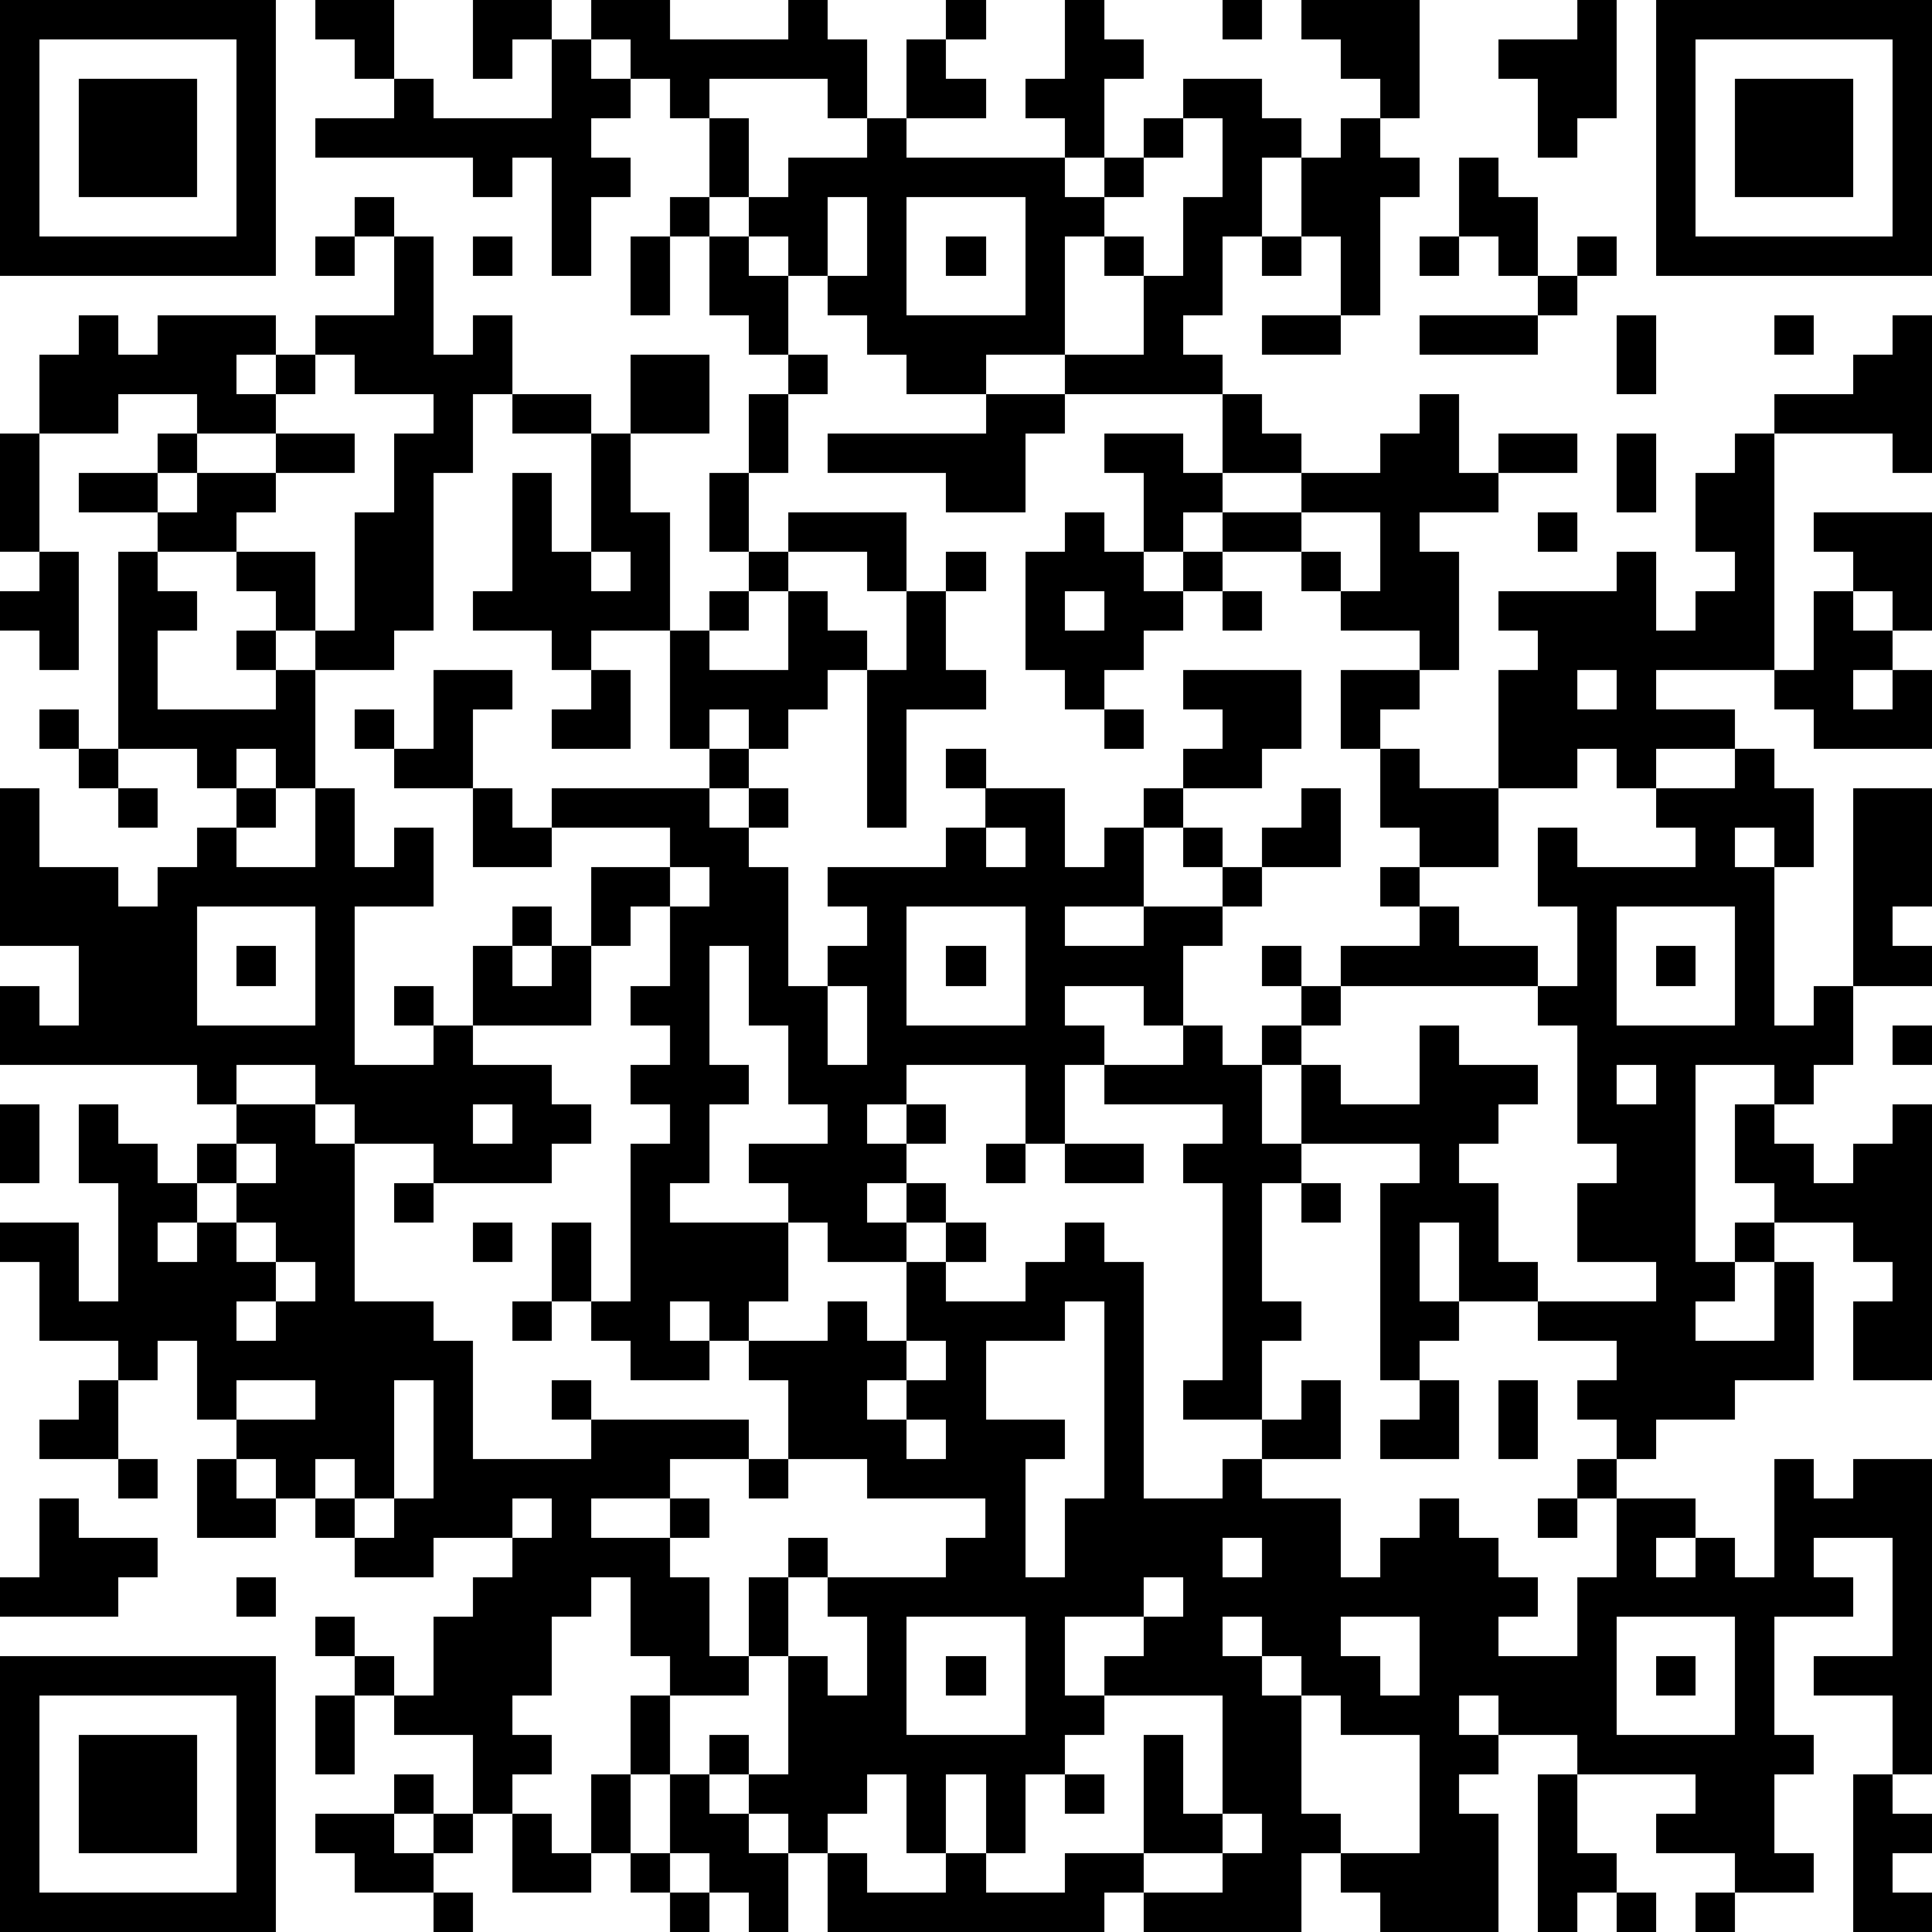 <?xml version="1.0" standalone="yes"?><svg version="1.1" xmlns="http://www.w3.org/2000/svg" xmlns:xlink="http://www.w3.org/1999/xlink" xmlns:ev="http://www.w3.org/2001/xml-events" width="196" height="196" shape-rendering="crispEdges"><path d="M0 0h7v7h-7zM8 0h2v2h-1v-1h-1zM12 0h2v1h-1v1h-1zM15 0h2v1h3v-1h1v1h1v2h-1v-1h-3v1h-1v-1h-1v-1h-1zM24 0h1v1h-1zM27 0h1v1h1v1h-1v2h-1v-1h-1v-1h1zM31 0h1v1h-1zM33 0h3v3h-1v-1h-1v-1h-1zM40 0h1v3h-1v1h-1v-2h-1v-1h2zM42 0h7v7h-7zM1 1v5h5v-5zM14 1h1v1h1v1h-1v1h1v1h-1v2h-1v-3h-1v1h-1v-1h-4v-1h2v-1h1v1h3zM23 1h1v1h1v1h-2zM43 1v5h5v-5zM2 2h3v3h-3zM30 2h2v1h1v1h-1v2h-1v2h-1v1h1v1h-4v-1h-2v1h-2v-1h-1v-1h-1v-1h-1v-1h-1v-1h-1v-2h1v2h1v-1h2v-1h1v1h4v1h1v-1h1v-1h1zM44 2h3v3h-3zM30 3v1h-1v1h-1v1h-1v3h2v-2h-1v-1h1v1h1v-2h1v-2zM34 3h1v1h1v1h-1v3h-1v-2h-1v-2h1zM37 4h1v1h1v2h-1v-1h-1zM9 5h1v1h-1zM17 5h1v1h-1zM21 5v2h1v-2zM23 5v3h3v-3zM8 6h1v1h-1zM10 6h1v3h1v-1h1v2h-1v2h-1v4h-1v1h-2v-1h-1v-1h-1v-1h-2v-1h-2v-1h2v-1h1v-1h-2v1h-2v-2h1v-1h1v1h1v-1h3v1h-1v1h1v-1h1v-1h2zM12 6h1v1h-1zM16 6h1v2h-1zM18 6h1v1h1v2h-1v-1h-1zM24 6h1v1h-1zM32 6h1v1h-1zM36 6h1v1h-1zM40 6h1v1h-1zM39 7h1v1h-1zM32 8h2v1h-2zM36 8h3v1h-3zM41 8h1v2h-1zM45 8h1v1h-1zM48 8h1v4h-1v-1h-3v-1h2v-1h1zM8 9v1h-1v1h-2v1h-1v1h1v-1h2v-1h2v1h-2v1h-1v1h2v2h1v-3h1v-2h1v-1h-2v-1zM16 9h2v2h-2zM20 9h1v1h-1zM13 10h2v1h-2zM19 10h1v2h-1zM25 10h2v1h-1v2h-2v-1h-3v-1h4zM31 10h1v1h1v1h-2zM36 10h1v2h1v-1h2v1h-2v1h-2v1h1v3h-1v-1h-2v-1h-1v-1h-2v-1h-1v1h-1v-2h-1v-1h2v1h1v1h2v-1h2v-1h1zM0 11h1v3h-1zM15 11h1v2h1v3h-2v1h-1v-1h-2v-1h1v-3h1v2h1zM41 11h1v2h-1zM44 11h1v6h-3v1h2v1h-2v1h-1v-1h-1v1h-2v-3h1v-1h-1v-1h3v-1h1v2h1v-1h1v-1h-1v-2h1zM18 12h1v2h-1zM20 13h3v2h-1v-1h-2zM27 13h1v1h1v1h1v-1h1v1h-1v1h-1v1h-1v1h-1v-1h-1v-3h1zM33 13v1h1v1h1v-2zM39 13h1v1h-1zM46 13h3v3h-1v-1h-1v-1h-1zM1 14h1v3h-1v-1h-1v-1h1zM3 14h1v1h1v1h-1v2h3v-1h-1v-1h1v1h1v3h-1v-1h-1v1h-1v-1h-2zM15 14v1h1v-1zM19 14h1v1h-1zM24 14h1v1h-1zM18 15h1v1h-1zM20 15h1v1h1v1h-1v1h-1v1h-1v-1h-1v1h-1v-3h1v1h2zM23 15h1v2h1v1h-2v3h-1v-4h1zM27 15v1h1v-1zM31 15h1v1h-1zM46 15h1v1h1v1h-1v1h1v-1h1v2h-3v-1h-1v-1h1zM11 17h2v1h-1v2h-2v-1h-1v-1h1v1h1zM15 17h1v2h-2v-1h1zM30 17h3v2h-1v1h-2v-1h1v-1h-1zM34 17h2v1h-1v1h-1zM40 17v1h1v-1zM1 18h1v1h-1zM28 18h1v1h-1zM2 19h1v1h-1zM18 19h1v1h-1zM24 19h1v1h-1zM35 19h1v1h2v2h-2v-1h-1zM44 19h1v1h1v2h-1v-1h-1v1h1v4h1v-1h1v-5h2v3h-1v1h1v1h-2v2h-1v1h-1v-1h-2v5h1v-1h1v-1h-1v-2h1v1h1v1h1v-1h1v-1h1v7h-2v-2h1v-1h-1v-1h-2v1h-1v1h-1v1h2v-2h1v3h-2v1h-2v1h-1v-1h-1v-1h1v-1h-2v-1h-2v-2h-1v2h1v1h-1v1h-1v-5h1v-1h-3v-2h-1v-1h1v-1h-1v-1h1v1h1v-1h2v-1h-1v-1h1v1h1v1h2v1h-5v1h-1v1h1v1h2v-2h1v1h2v1h-1v1h-1v1h1v2h1v1h3v-1h-2v-2h1v-1h-1v-3h-1v-1h1v-2h-1v-2h1v1h3v-1h-1v-1h2zM0 20h1v2h2v1h1v-1h1v-1h1v-1h1v1h-1v1h2v-2h1v2h1v-1h1v2h-2v4h2v-1h-1v-1h1v1h1v-2h1v-1h1v1h-1v1h1v-1h1v-2h2v-1h-3v-1h4v1h1v-1h1v1h-1v1h1v3h1v-1h1v-1h-1v-1h3v-1h1v-1h2v2h1v-1h1v-1h1v1h-1v2h-2v1h2v-1h2v-1h-1v-1h1v1h1v-1h1v-1h1v2h-2v1h-1v1h-1v2h-1v-1h-2v1h1v1h-1v2h-1v-2h-3v1h-1v1h1v-1h1v1h-1v1h-1v1h1v-1h1v1h-1v1h-2v-1h-1v-1h-1v-1h2v-1h-1v-2h-1v-2h-1v3h1v1h-1v2h-1v1h3v2h-1v1h-1v-1h-1v1h1v1h-2v-1h-1v-1h-1v-2h1v2h1v-4h1v-1h-1v-1h1v-1h-1v-1h1v-2h-1v1h-1v2h-3v1h2v1h1v1h-1v1h-3v-1h-2v-1h-1v-1h-2v1h-1v-1h-5v-2h1v1h1v-2h-2zM3 20h1v1h-1zM12 20h1v1h1v1h-2zM25 21v1h1v-1zM17 22v1h1v-1zM5 23v3h3v-3zM23 23v3h3v-3zM41 23v3h3v-3zM6 24h1v1h-1zM24 24h1v1h-1zM42 24h1v1h-1zM21 25v2h1v-2zM30 26h1v1h1v2h1v1h-1v3h1v1h-1v2h-2v-1h1v-5h-1v-1h1v-1h-3v-1h2zM48 26h1v1h-1zM41 27v1h1v-1zM0 28h1v2h-1zM2 28h1v1h1v1h1v-1h1v-1h2v1h1v4h2v1h1v3h3v-1h-1v-1h1v1h4v1h-2v1h-2v1h2v-1h1v1h-1v1h1v2h1v-2h1v-1h1v1h-1v2h-1v1h-2v-1h-1v-2h-1v1h-1v2h-1v1h1v1h-1v1h-1v-2h-2v-1h-1v-1h-1v-1h1v1h1v1h1v-2h1v-1h1v-1h-2v1h-2v-1h-1v-1h-1v-1h-1v-1h-1v-2h-1v1h-1v-1h-2v-2h-1v-1h2v2h1v-3h-1zM12 28v1h1v-1zM6 29v1h-1v1h-1v1h1v-1h1v-1h1v-1zM25 29h1v1h-1zM27 29h2v1h-2zM10 30h1v1h-1zM33 30h1v1h-1zM6 31v1h1v-1zM12 31h1v1h-1zM24 31h1v1h-1zM27 31h1v1h1v6h2v-1h1v-1h1v-1h1v2h-2v1h2v2h1v-1h1v-1h1v1h1v1h1v1h-1v1h2v-2h1v-2h-1v-1h1v1h2v1h-1v1h1v-1h1v1h1v-3h1v1h1v-1h2v8h-1v-2h-2v-1h2v-3h-2v1h1v1h-2v3h1v1h-1v2h1v1h-2v-1h-2v-1h1v-1h-3v-1h-2v-1h-1v1h1v1h-1v1h1v3h-3v-1h-1v-1h-1v2h-4v-1h-1v1h-7v-2h-1v-1h-1v-1h-1v-1h1v1h1v-3h1v1h1v-2h-1v-1h3v-1h1v-1h-3v-1h-2v-2h-1v-1h2v-1h1v1h1v-2h1v1h2v-1h1zM7 32v1h-1v1h1v-1h1v-1zM13 33h1v1h-1zM27 33v1h-2v2h2v1h-1v3h1v-2h1v-5zM23 34v1h-1v1h1v-1h1v-1zM2 35h1v2h-2v-1h1zM6 35v1h2v-1zM10 35v3h-1v-1h-1v1h1v1h1v-1h1v-3zM36 35h1v2h-2v-1h1zM38 35h1v2h-1zM23 36v1h1v-1zM3 37h1v1h-1zM5 37h1v1h1v1h-2zM19 37h1v1h-1zM1 38h1v1h2v1h-1v1h-3v-1h1zM13 38v1h1v-1zM39 38h1v1h-1zM31 39v1h1v-1zM6 40h1v1h-1zM29 40v1h-2v2h1v-1h1v-1h1v-1zM23 41v3h3v-3zM31 41v1h1v-1zM34 41v1h1v1h1v-2zM41 41v3h3v-3zM0 42h7v7h-7zM24 42h1v1h-1zM32 42v1h1v-1zM42 42h1v1h-1zM1 43v5h5v-5zM8 43h1v2h-1zM16 43h1v2h-1zM28 43v1h-1v1h-1v2h-1v-2h-1v2h-1v-2h-1v1h-1v1h1v1h2v-1h1v1h2v-1h2v-3h1v2h1v-3zM33 43v3h1v1h2v-3h-2v-1zM2 44h3v3h-3zM10 45h1v1h-1zM15 45h1v2h-1zM17 45h1v1h1v1h1v2h-1v-1h-1v-1h-1zM27 45h1v1h-1zM39 45h1v2h1v1h-1v1h-1zM47 45h1v1h1v1h-1v1h1v1h-2zM8 46h2v1h1v-1h1v1h-1v1h-2v-1h-1zM13 46h1v1h1v1h-2zM31 46v1h-2v1h2v-1h1v-1zM16 47h1v1h-1zM11 48h1v1h-1zM17 48h1v1h-1zM41 48h1v1h-1zM43 48h1v1h-1z" style="fill:#000" transform="translate(0,0) scale(4)"/></svg>